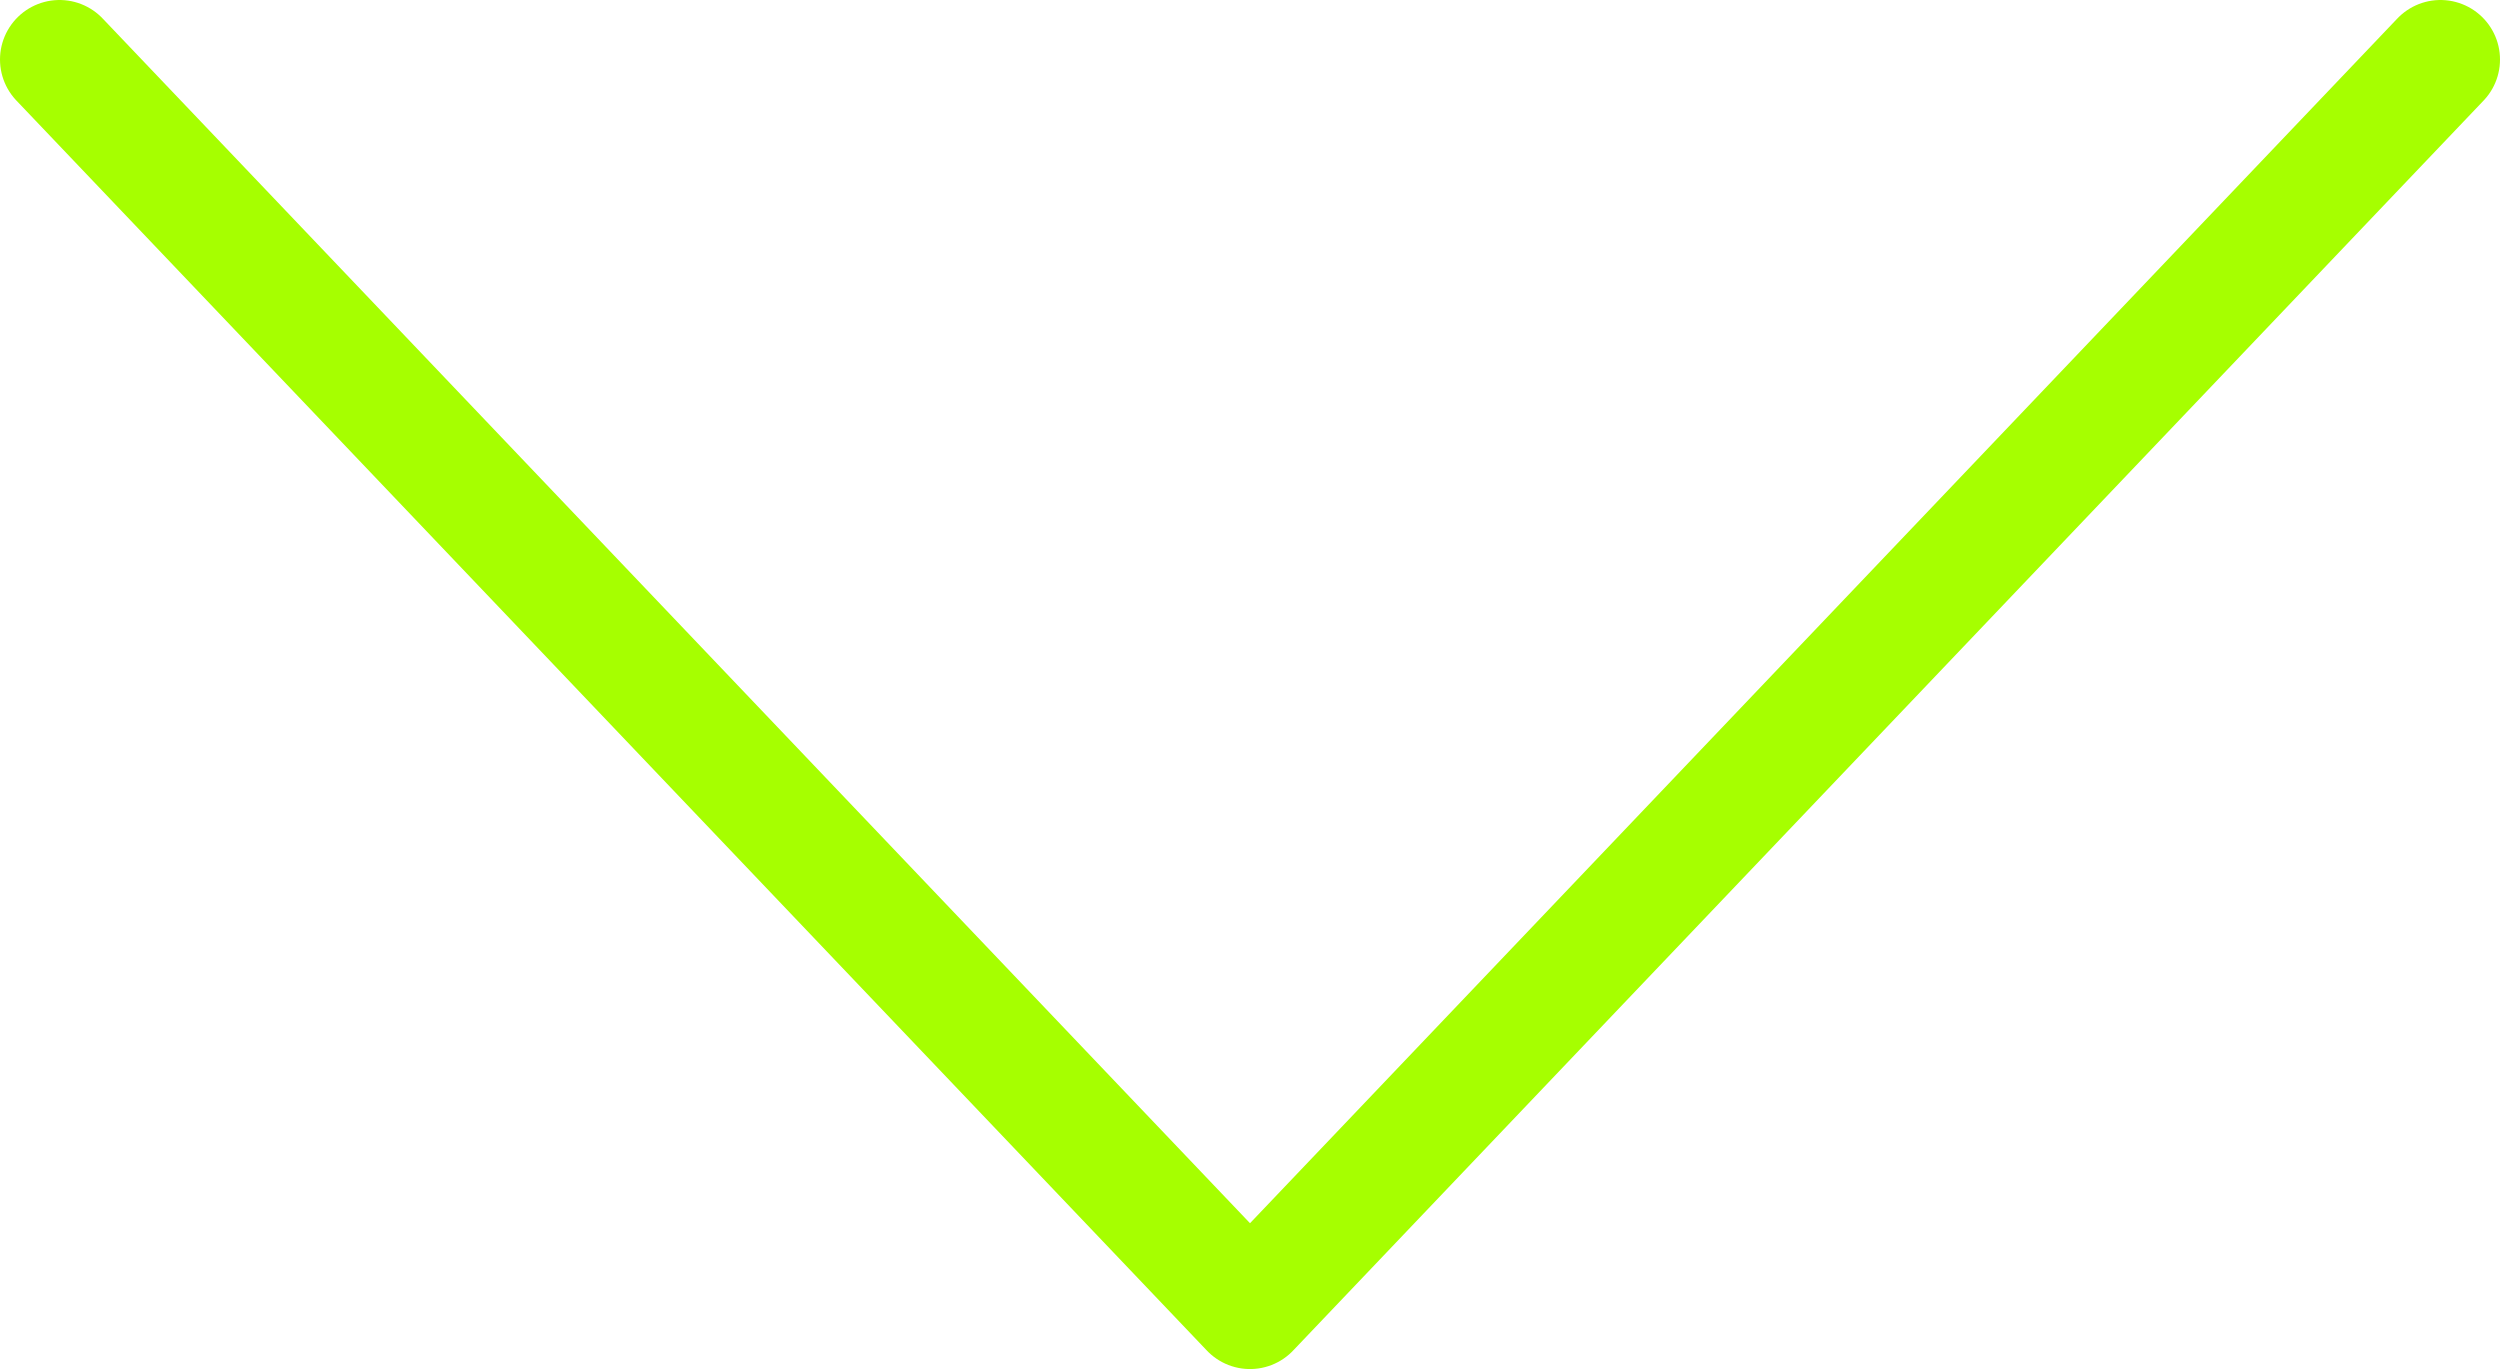 <svg width="42" height="23" viewBox="0 0 42 23" fill="none" xmlns="http://www.w3.org/2000/svg">
<path d="M1 1L21 22L41 1" stroke="#A6FF00" stroke-width="2" stroke-linecap="round" stroke-linejoin="round"/>
</svg>
